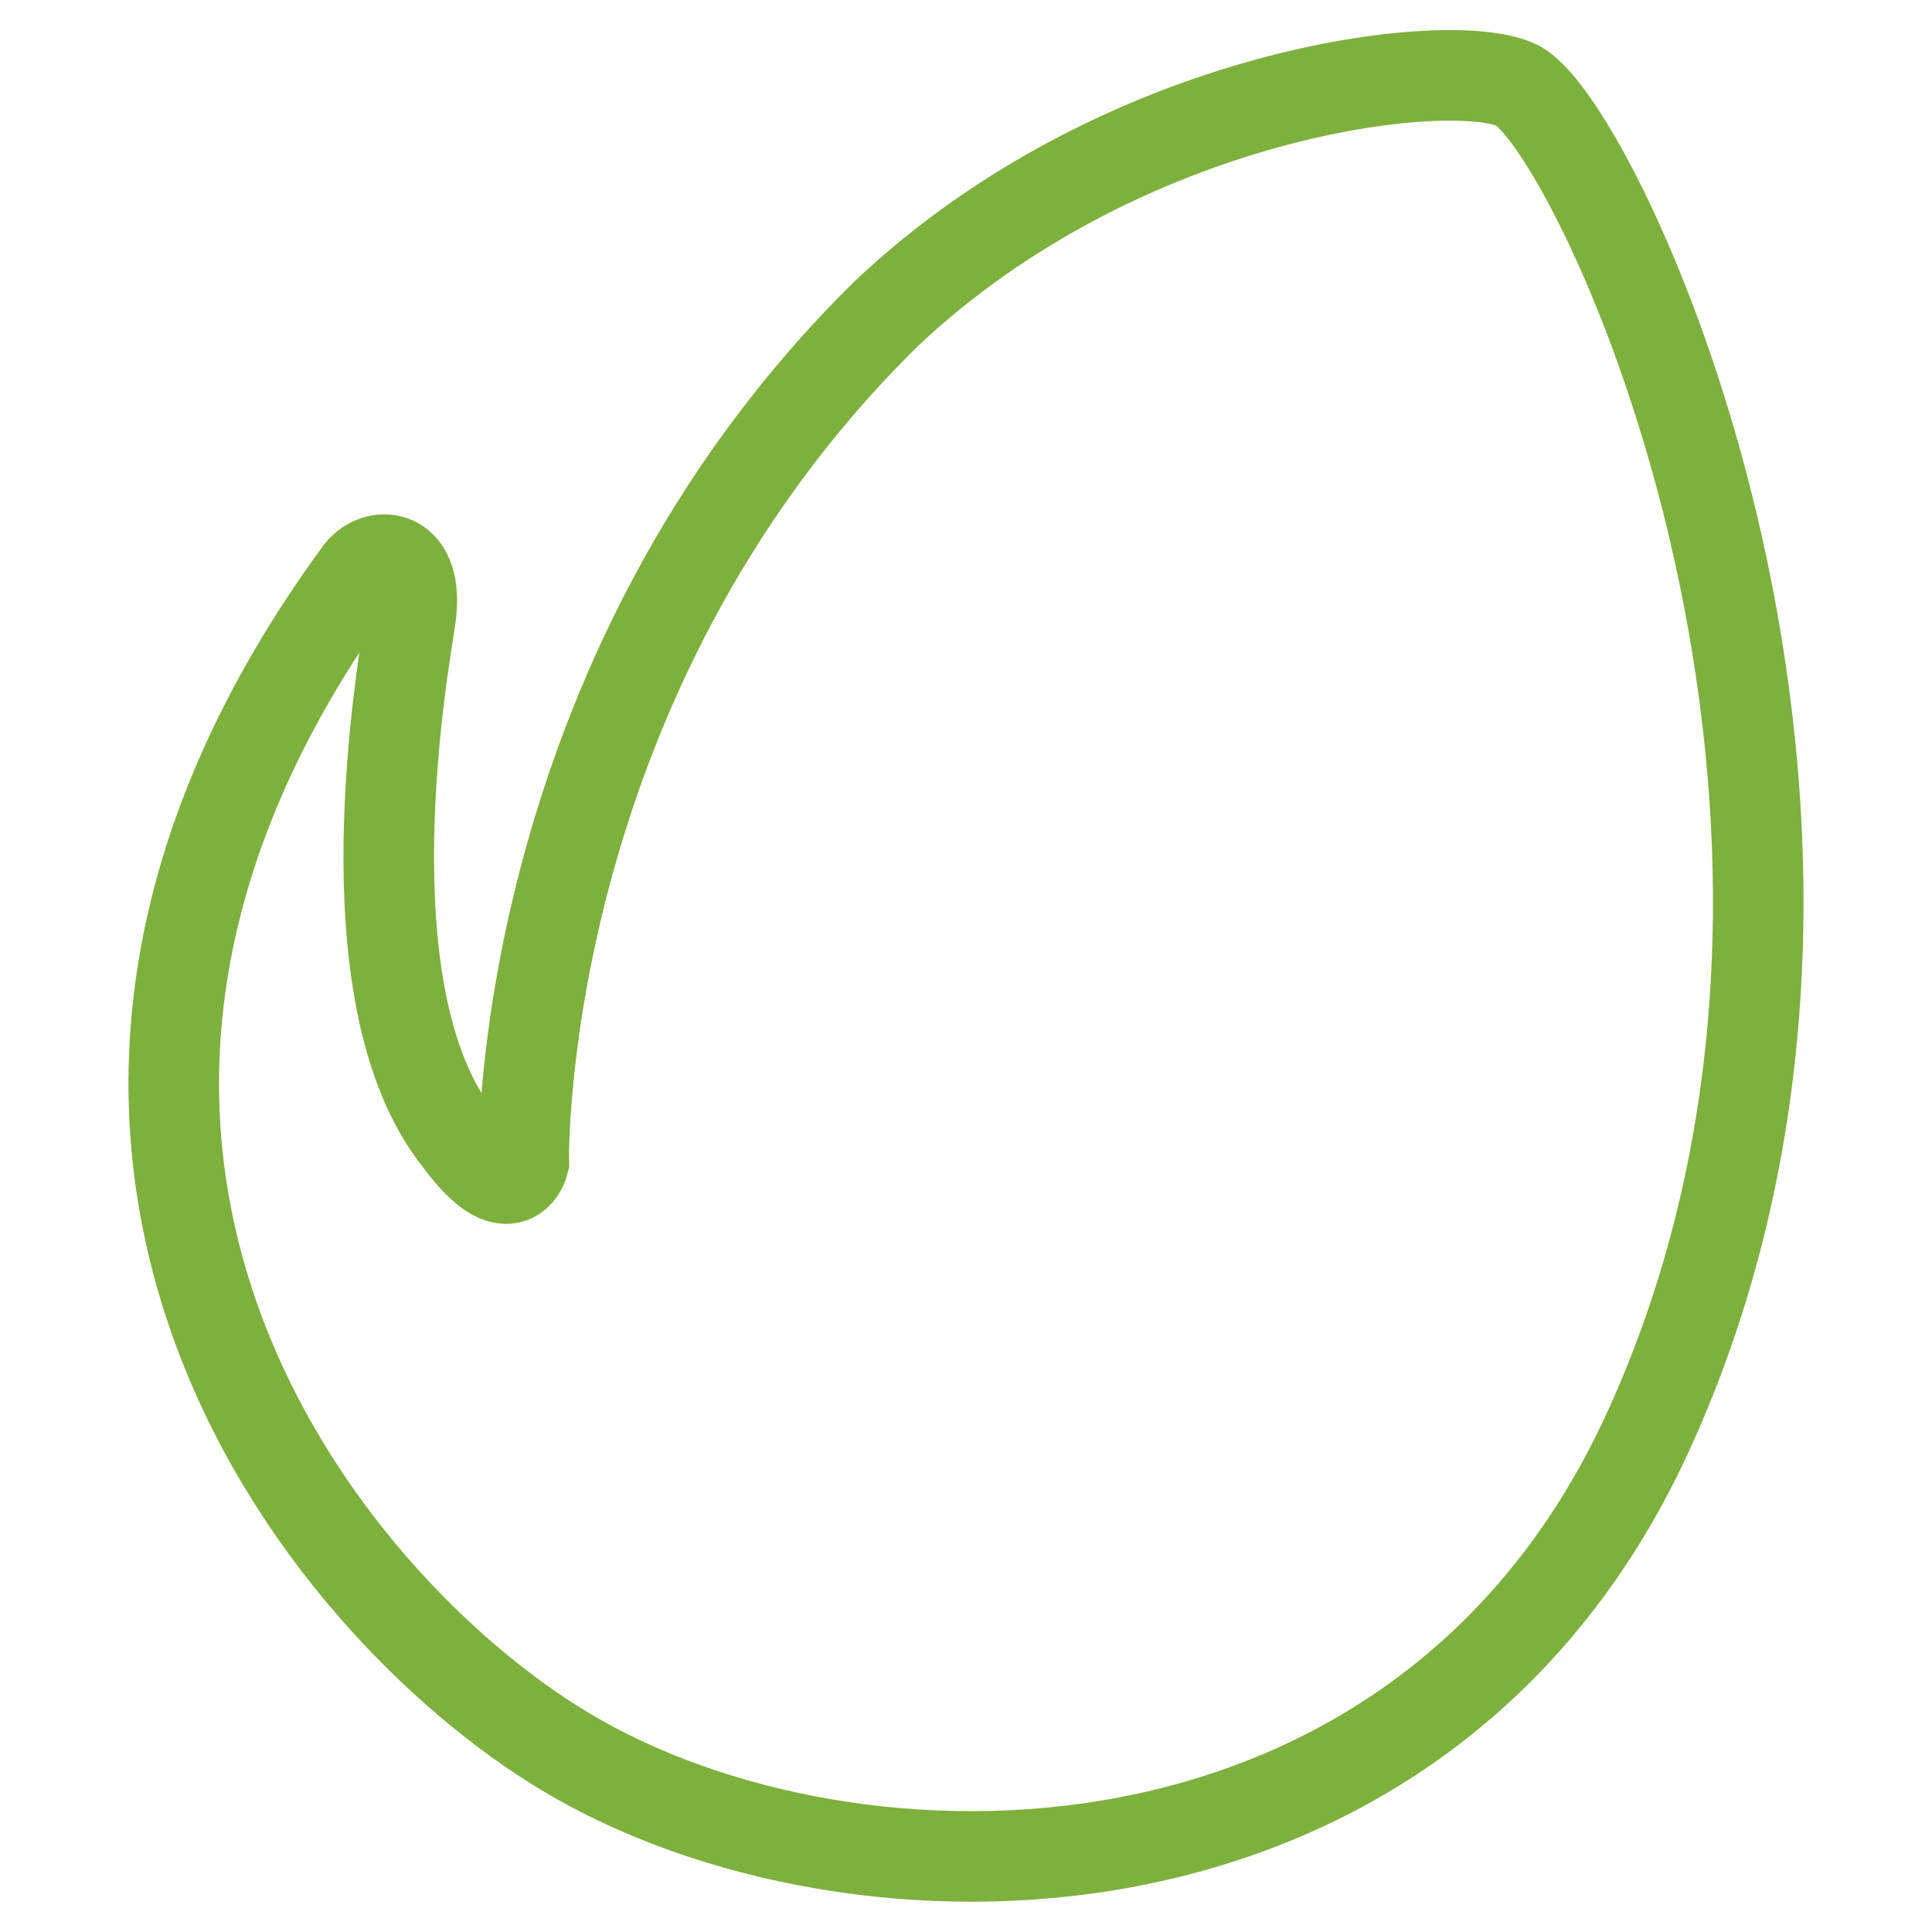 <?xml version="1.0" encoding="utf-8"?>
<!-- Svg Vector Icons : http://www.onlinewebfonts.com/icon -->
<!DOCTYPE svg PUBLIC "-//W3C//DTD SVG 1.1//EN" "http://www.w3.org/Graphics/SVG/1.1/DTD/svg11.dtd">
<svg version="1.1" xmlns="http://www.w3.org/2000/svg" xmlns:xlink="http://www.w3.org/1999/xlink" x="0px" y="0px" viewBox="0 0 256 256" enable-background="new 0 0 256 256" xml:space="preserve">
<g> <path stroke-width="12" fill-opacity="0" stroke="#7eb03d"  d="M201,11.3c10.7,5.2,54.5,98,17.2,178.8c-30,64.9-105.2,64.9-143.3,42C42.4,212.6-7.4,151,47.7,75.8 c2.3-2.9,7.9-2.6,6.7,6c-0.9,6.1-8.9,50.1,6.4,69.2c7,9.5,8.6,3,8.6,3S68.1,90,117.5,41.5C148.9,11.9,192.4,7.1,201,11.3z"/></g>
</svg>